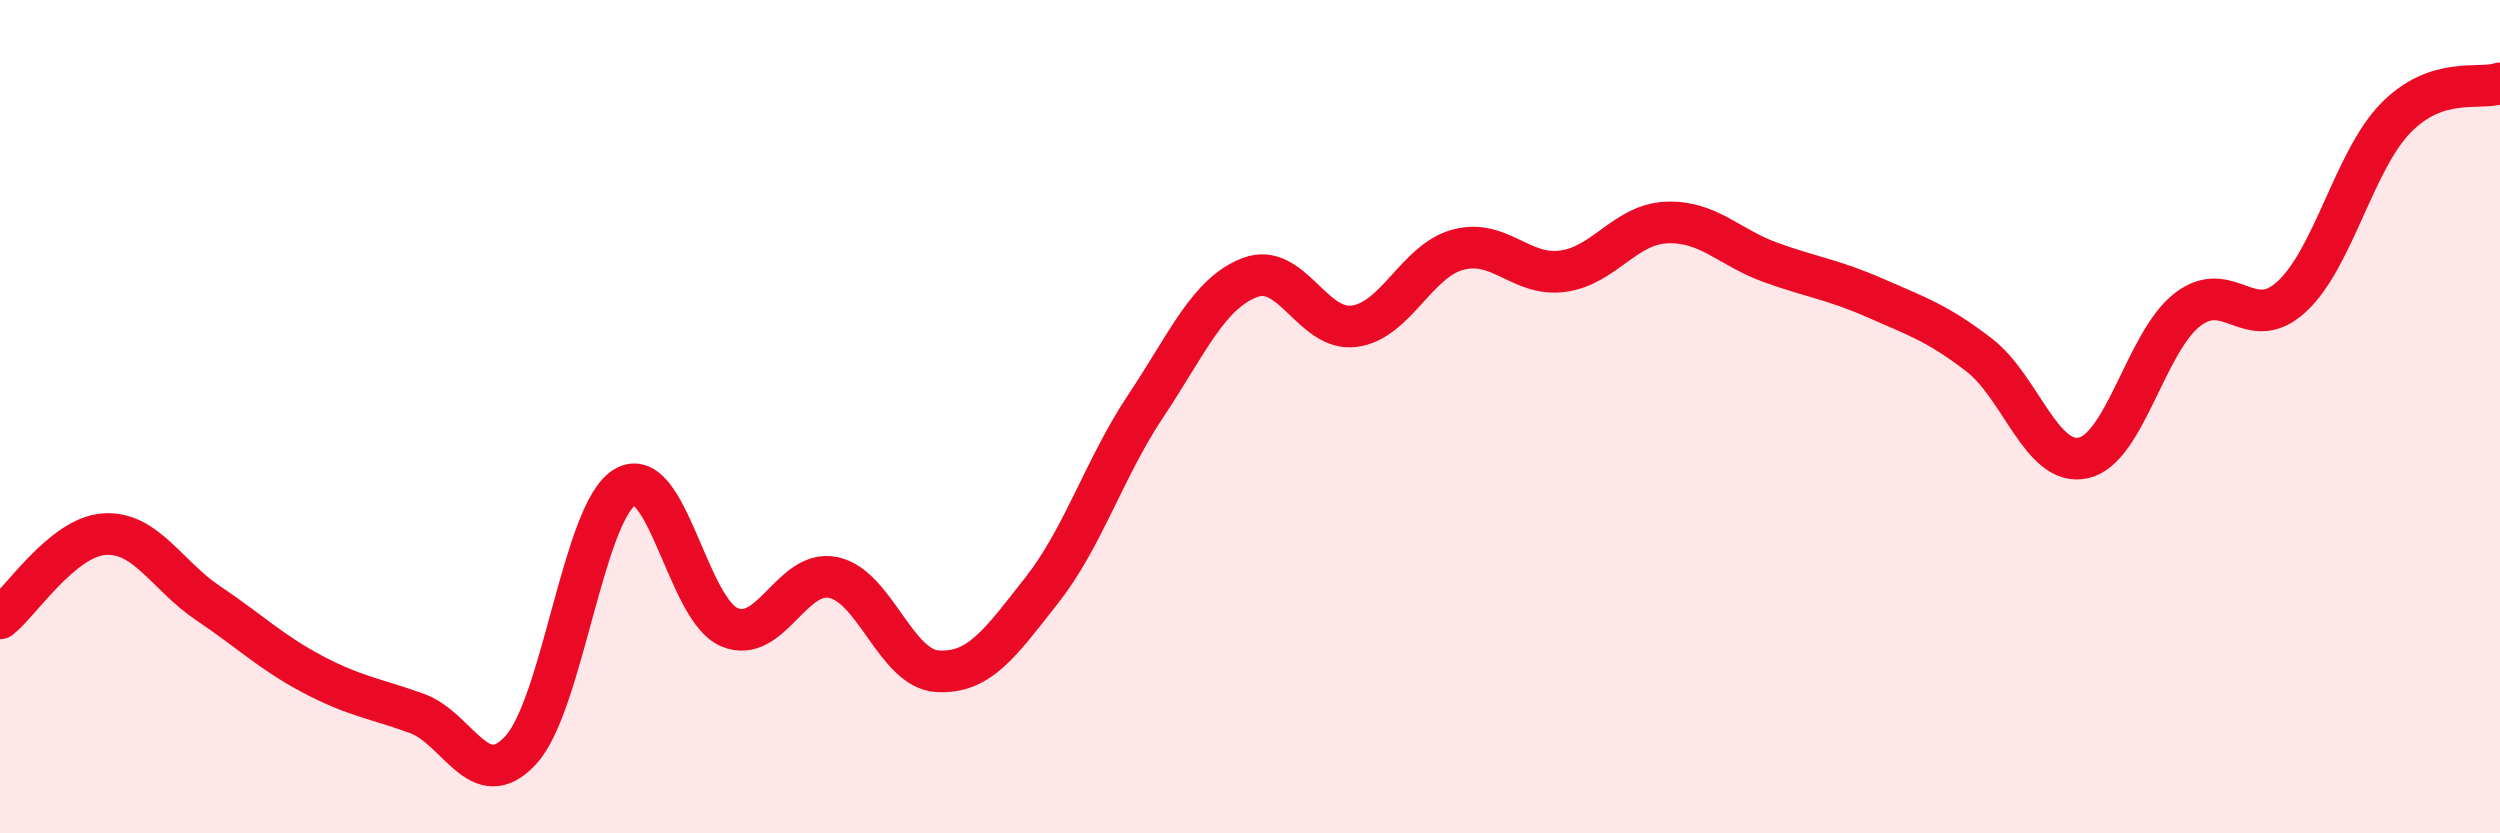 
    <svg width="60" height="20" viewBox="0 0 60 20" xmlns="http://www.w3.org/2000/svg">
      <path
        d="M 0,14.84 C 0.5,14.44 1.5,12.89 2.5,12.82 C 3.5,12.75 4,13.81 5,14.48 C 6,15.15 6.5,15.65 7.5,16.18 C 8.5,16.71 9,16.76 10,17.12 C 11,17.48 11.5,19.09 12.5,18 C 13.5,16.91 14,12.28 15,11.69 C 16,11.1 16.5,14.62 17.5,15.05 C 18.5,15.48 19,13.65 20,13.86 C 21,14.07 21.5,16.05 22.5,16.11 C 23.5,16.17 24,15.44 25,14.17 C 26,12.9 26.5,11.24 27.5,9.74 C 28.5,8.24 29,7.04 30,6.66 C 31,6.28 31.5,7.96 32.5,7.83 C 33.5,7.7 34,6.25 35,5.99 C 36,5.73 36.5,6.64 37.5,6.51 C 38.5,6.38 39,5.38 40,5.34 C 41,5.3 41.5,5.94 42.5,6.3 C 43.5,6.66 44,6.71 45,7.15 C 46,7.59 46.5,7.75 47.5,8.52 C 48.5,9.29 49,11.21 50,10.99 C 51,10.77 51.5,8.2 52.5,7.43 C 53.5,6.66 54,8.04 55,7.12 C 56,6.2 56.5,3.85 57.5,2.83 C 58.5,1.81 59.5,2.17 60,2L60 20L0 20Z"
        fill="#EB0A25"
        opacity="0.1"
        stroke-linecap="round"
        stroke-linejoin="round"
      />
      <path
        d="M 0,14.84 C 0.5,14.44 1.5,12.89 2.5,12.82 C 3.5,12.75 4,13.81 5,14.48 C 6,15.15 6.5,15.65 7.5,16.18 C 8.5,16.71 9,16.76 10,17.12 C 11,17.48 11.5,19.09 12.5,18 C 13.5,16.91 14,12.28 15,11.69 C 16,11.1 16.5,14.62 17.5,15.05 C 18.5,15.48 19,13.65 20,13.86 C 21,14.07 21.5,16.05 22.5,16.11 C 23.5,16.17 24,15.44 25,14.17 C 26,12.9 26.5,11.24 27.5,9.74 C 28.5,8.24 29,7.04 30,6.66 C 31,6.28 31.5,7.96 32.5,7.83 C 33.5,7.7 34,6.25 35,5.99 C 36,5.73 36.5,6.64 37.5,6.51 C 38.5,6.38 39,5.38 40,5.34 C 41,5.3 41.5,5.94 42.5,6.3 C 43.5,6.66 44,6.71 45,7.15 C 46,7.59 46.5,7.75 47.5,8.52 C 48.5,9.29 49,11.21 50,10.99 C 51,10.77 51.5,8.2 52.5,7.43 C 53.5,6.66 54,8.04 55,7.12 C 56,6.2 56.5,3.85 57.5,2.83 C 58.5,1.81 59.5,2.17 60,2"
        stroke="#EB0A25"
        stroke-width="1"
        fill="none"
        stroke-linecap="round"
        stroke-linejoin="round"
      />
    </svg>
  